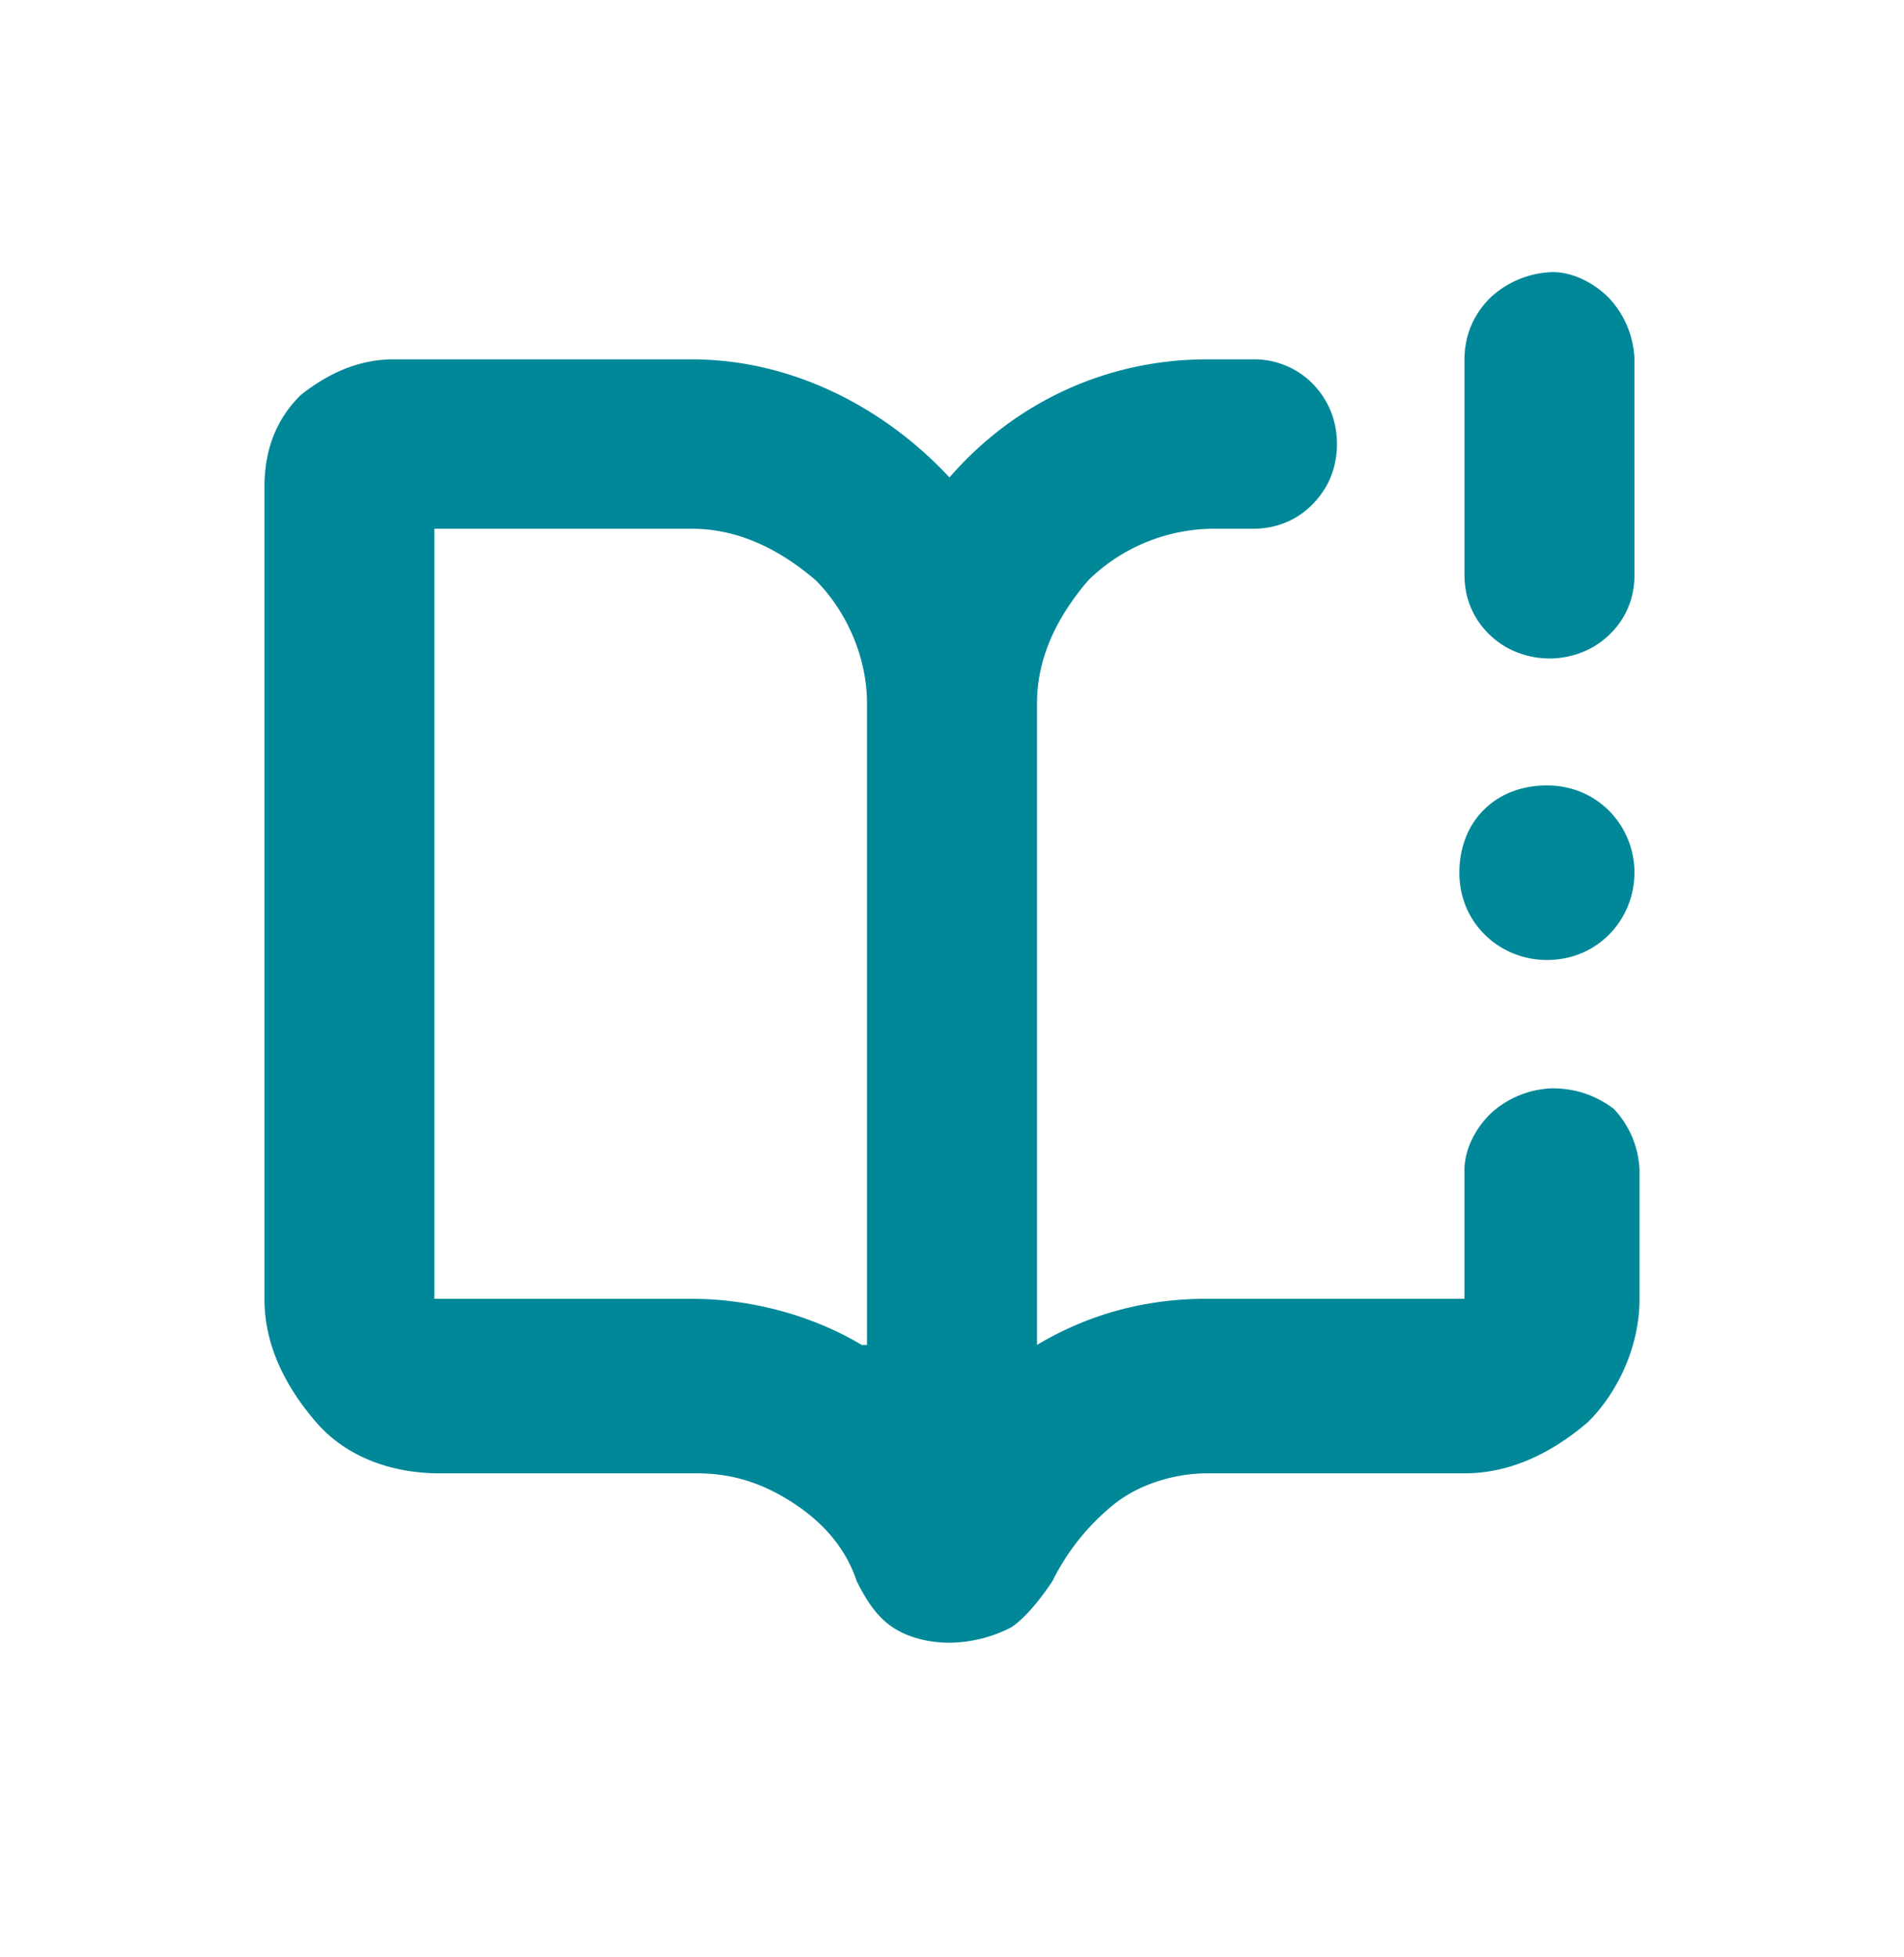 <svg xmlns="http://www.w3.org/2000/svg" width="36" height="37" fill="#089" xmlns:v="https://vecta.io/nano"><path d="M29.345 20.573a1.8 1.8 0 0 0-1.169.485c-.292.291-.487.679-.487 1.067v2.426H22.82c-1.168 0-2.24.291-3.213.873v-12.13c0-.873.39-1.65.974-2.329a3.41 3.41 0 0 1 2.337-.97h.779c.584 0 1.071-.291 1.363-.776s.292-1.164 0-1.65a1.55 1.55 0 0 0-1.363-.776h-.876c-1.85 0-3.603.776-4.869 2.232-1.266-1.359-3.019-2.232-4.869-2.232H7.434c-.682 0-1.266.291-1.753.679C5.195 7.957 5 8.54 5 9.219v15.333c0 .873.39 1.65.974 2.329s1.461.97 2.337.97h4.869c.682 0 1.266.194 1.85.582s.974.873 1.168 1.456c.195.388.39.679.682.873s.682.291 1.071.291a2.6 2.6 0 0 0 1.169-.291c.292-.194.584-.582.779-.873a4.32 4.32 0 0 1 1.168-1.456c.486-.389 1.169-.582 1.753-.582h4.869c.876 0 1.656-.388 2.337-.97.584-.582.974-1.456.974-2.329v-2.426a1.79 1.79 0 0 0-.487-1.165c-.39-.291-.779-.388-1.169-.388zm-13.049 4.852c-.974-.582-2.142-.873-3.213-.873h-4.87V9.995h4.869c.876 0 1.655.388 2.337.97.584.582.974 1.456.974 2.329v12.13h-.097zM29.345 5.144a1.8 1.8 0 0 0-1.168.485c-.292.291-.487.679-.487 1.165v4.076c0 .582.292 1.067.779 1.359a1.68 1.68 0 0 0 1.656 0c.487-.291.779-.776.779-1.359V6.793a1.79 1.79 0 0 0-.487-1.165c-.292-.291-.682-.485-1.071-.485zm1.558 11.353c0 .873-.682 1.65-1.655 1.65-.876 0-1.655-.679-1.655-1.65s.682-1.65 1.655-1.65 1.656.776 1.656 1.65z"/></svg>